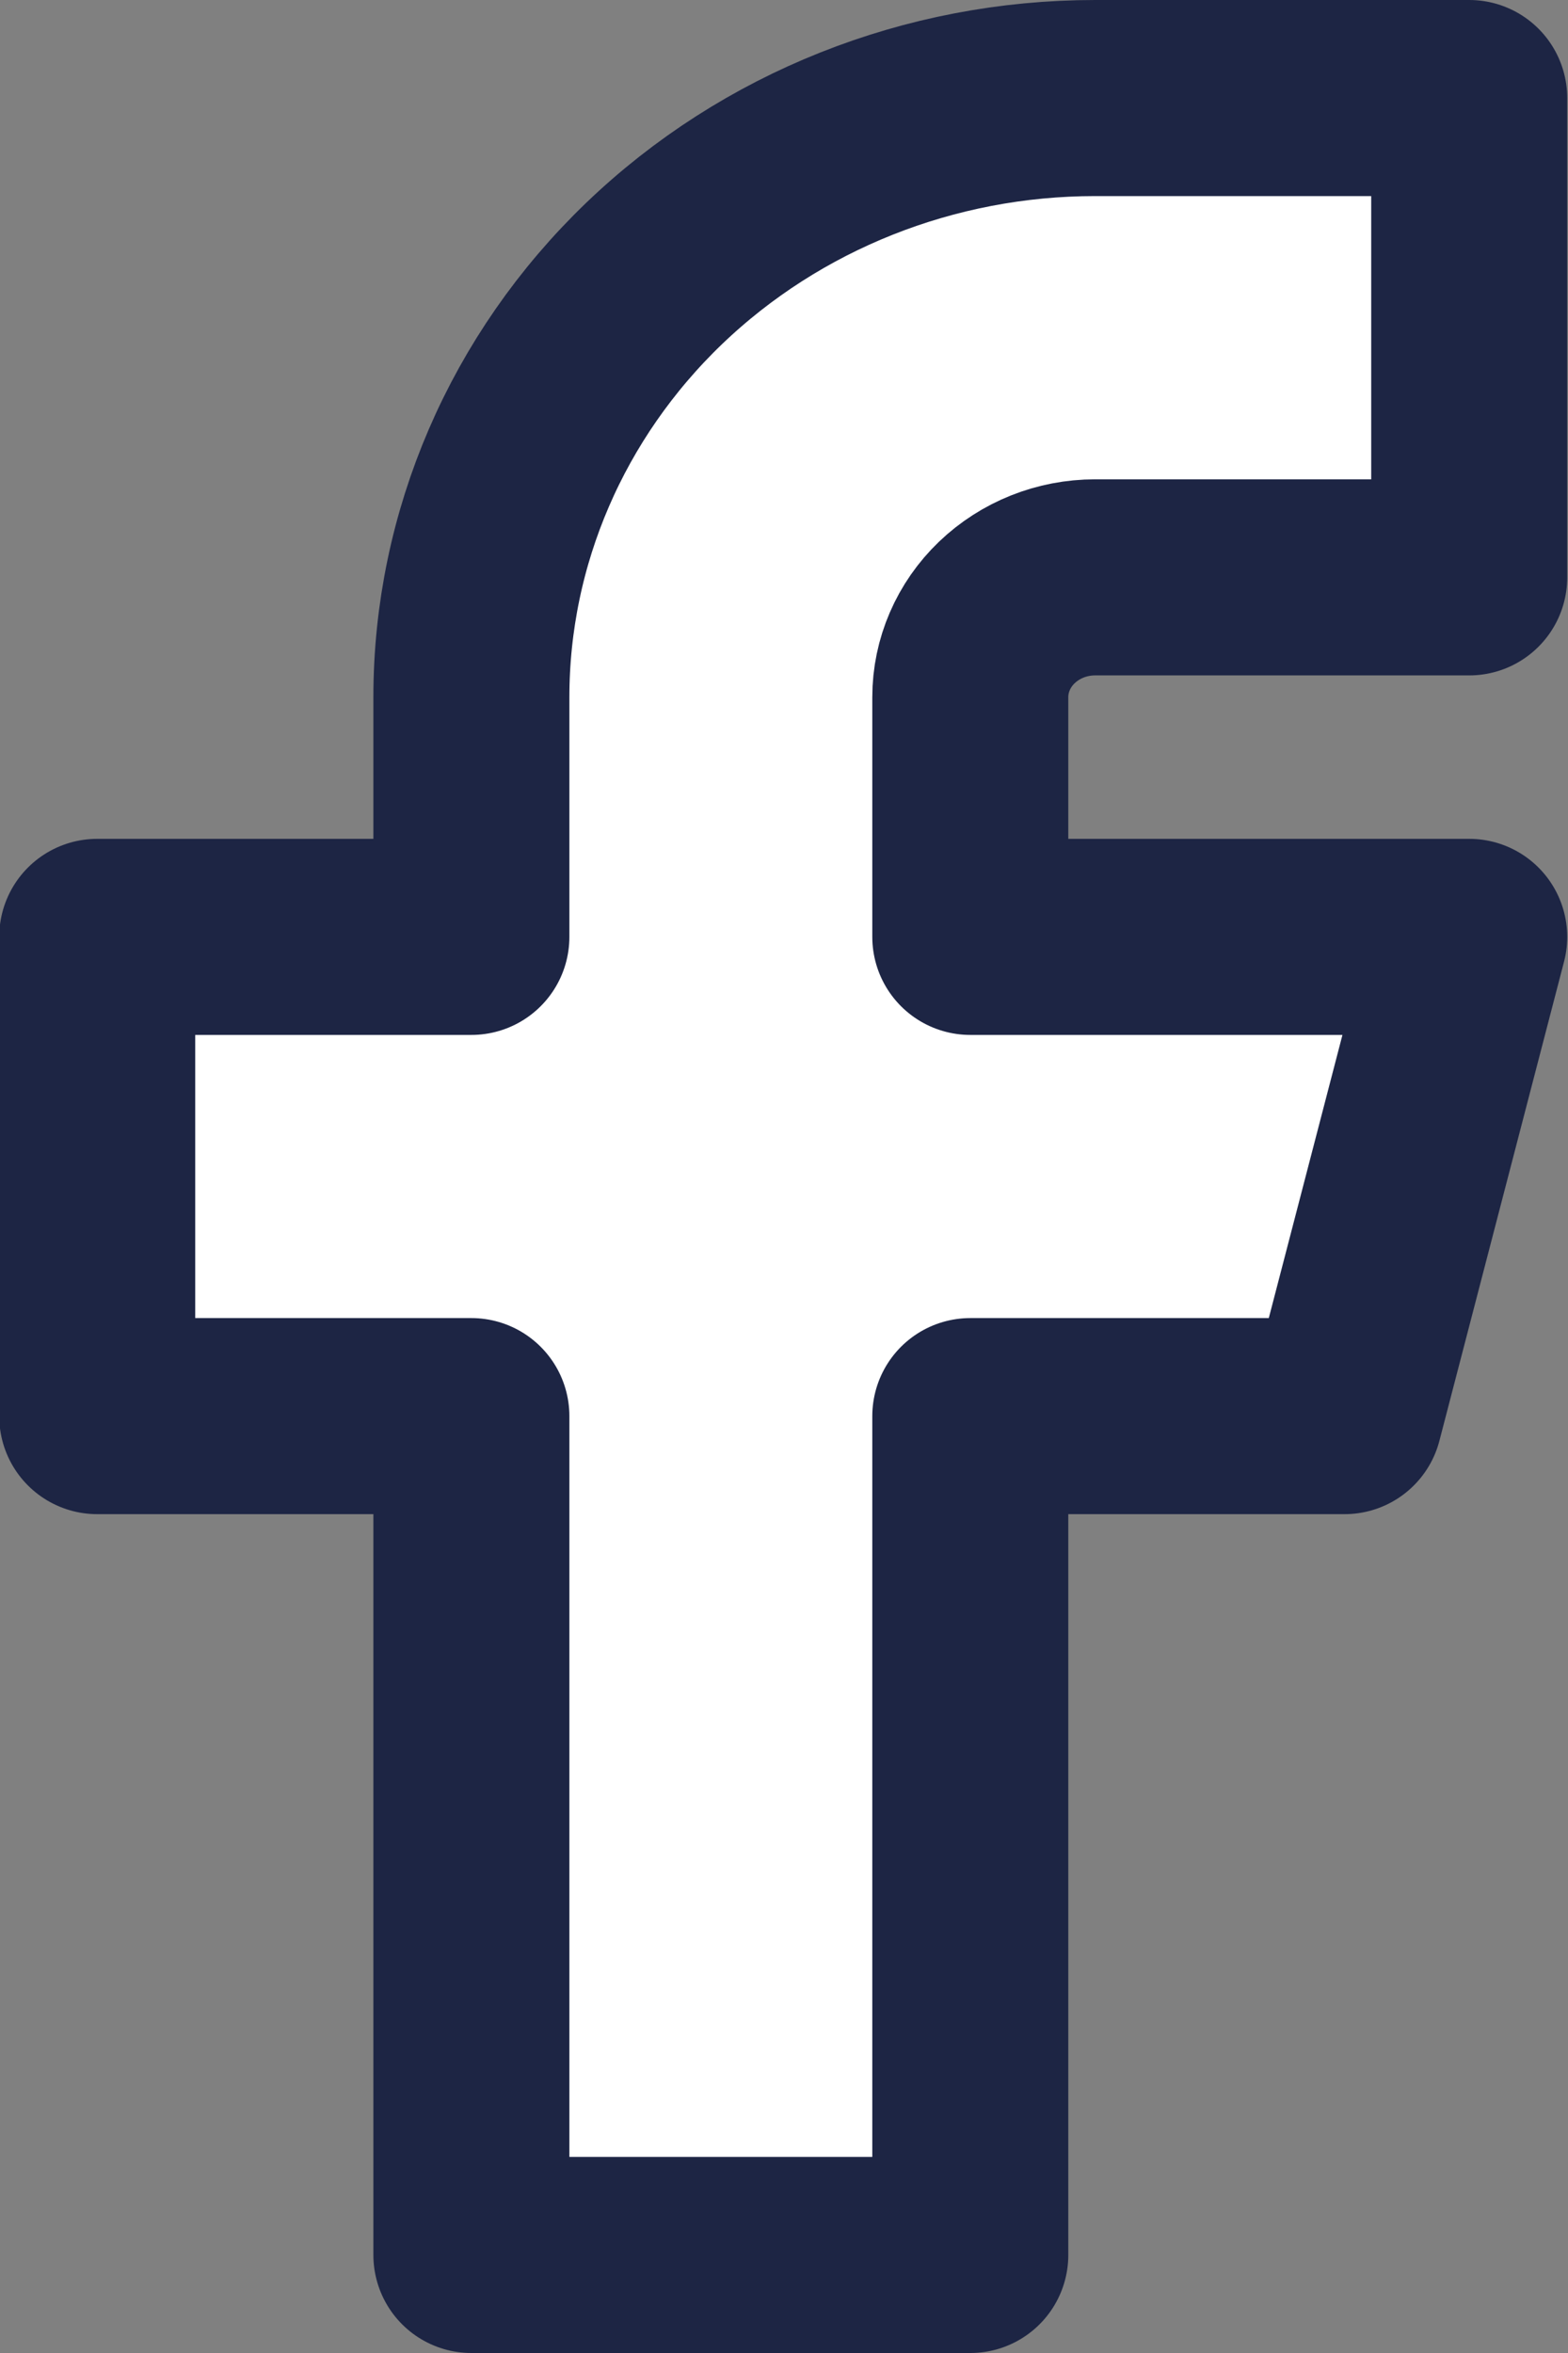 <?xml version="1.0" encoding="UTF-8"?> <svg xmlns="http://www.w3.org/2000/svg" width="16" height="24" viewBox="0 0 16 24" fill="none"><rect x="0" y="0" width="16" height="24" fill="#808080" stroke="none"/><path d="M0.992 9.556V14.444H4.81V23H9.901V14.444H13.72L14.992 9.556H9.901V7.111C9.901 6.787 10.035 6.476 10.274 6.247C10.513 6.018 10.836 5.889 11.174 5.889H14.992V1H11.174C9.486 1 7.868 1.644 6.674 2.79C5.481 3.936 4.81 5.49 4.81 7.111V9.556H0.992Z" fill="white" stroke="#1D2544" stroke-width="2" stroke-linecap="round" stroke-linejoin="round"></path></svg> 